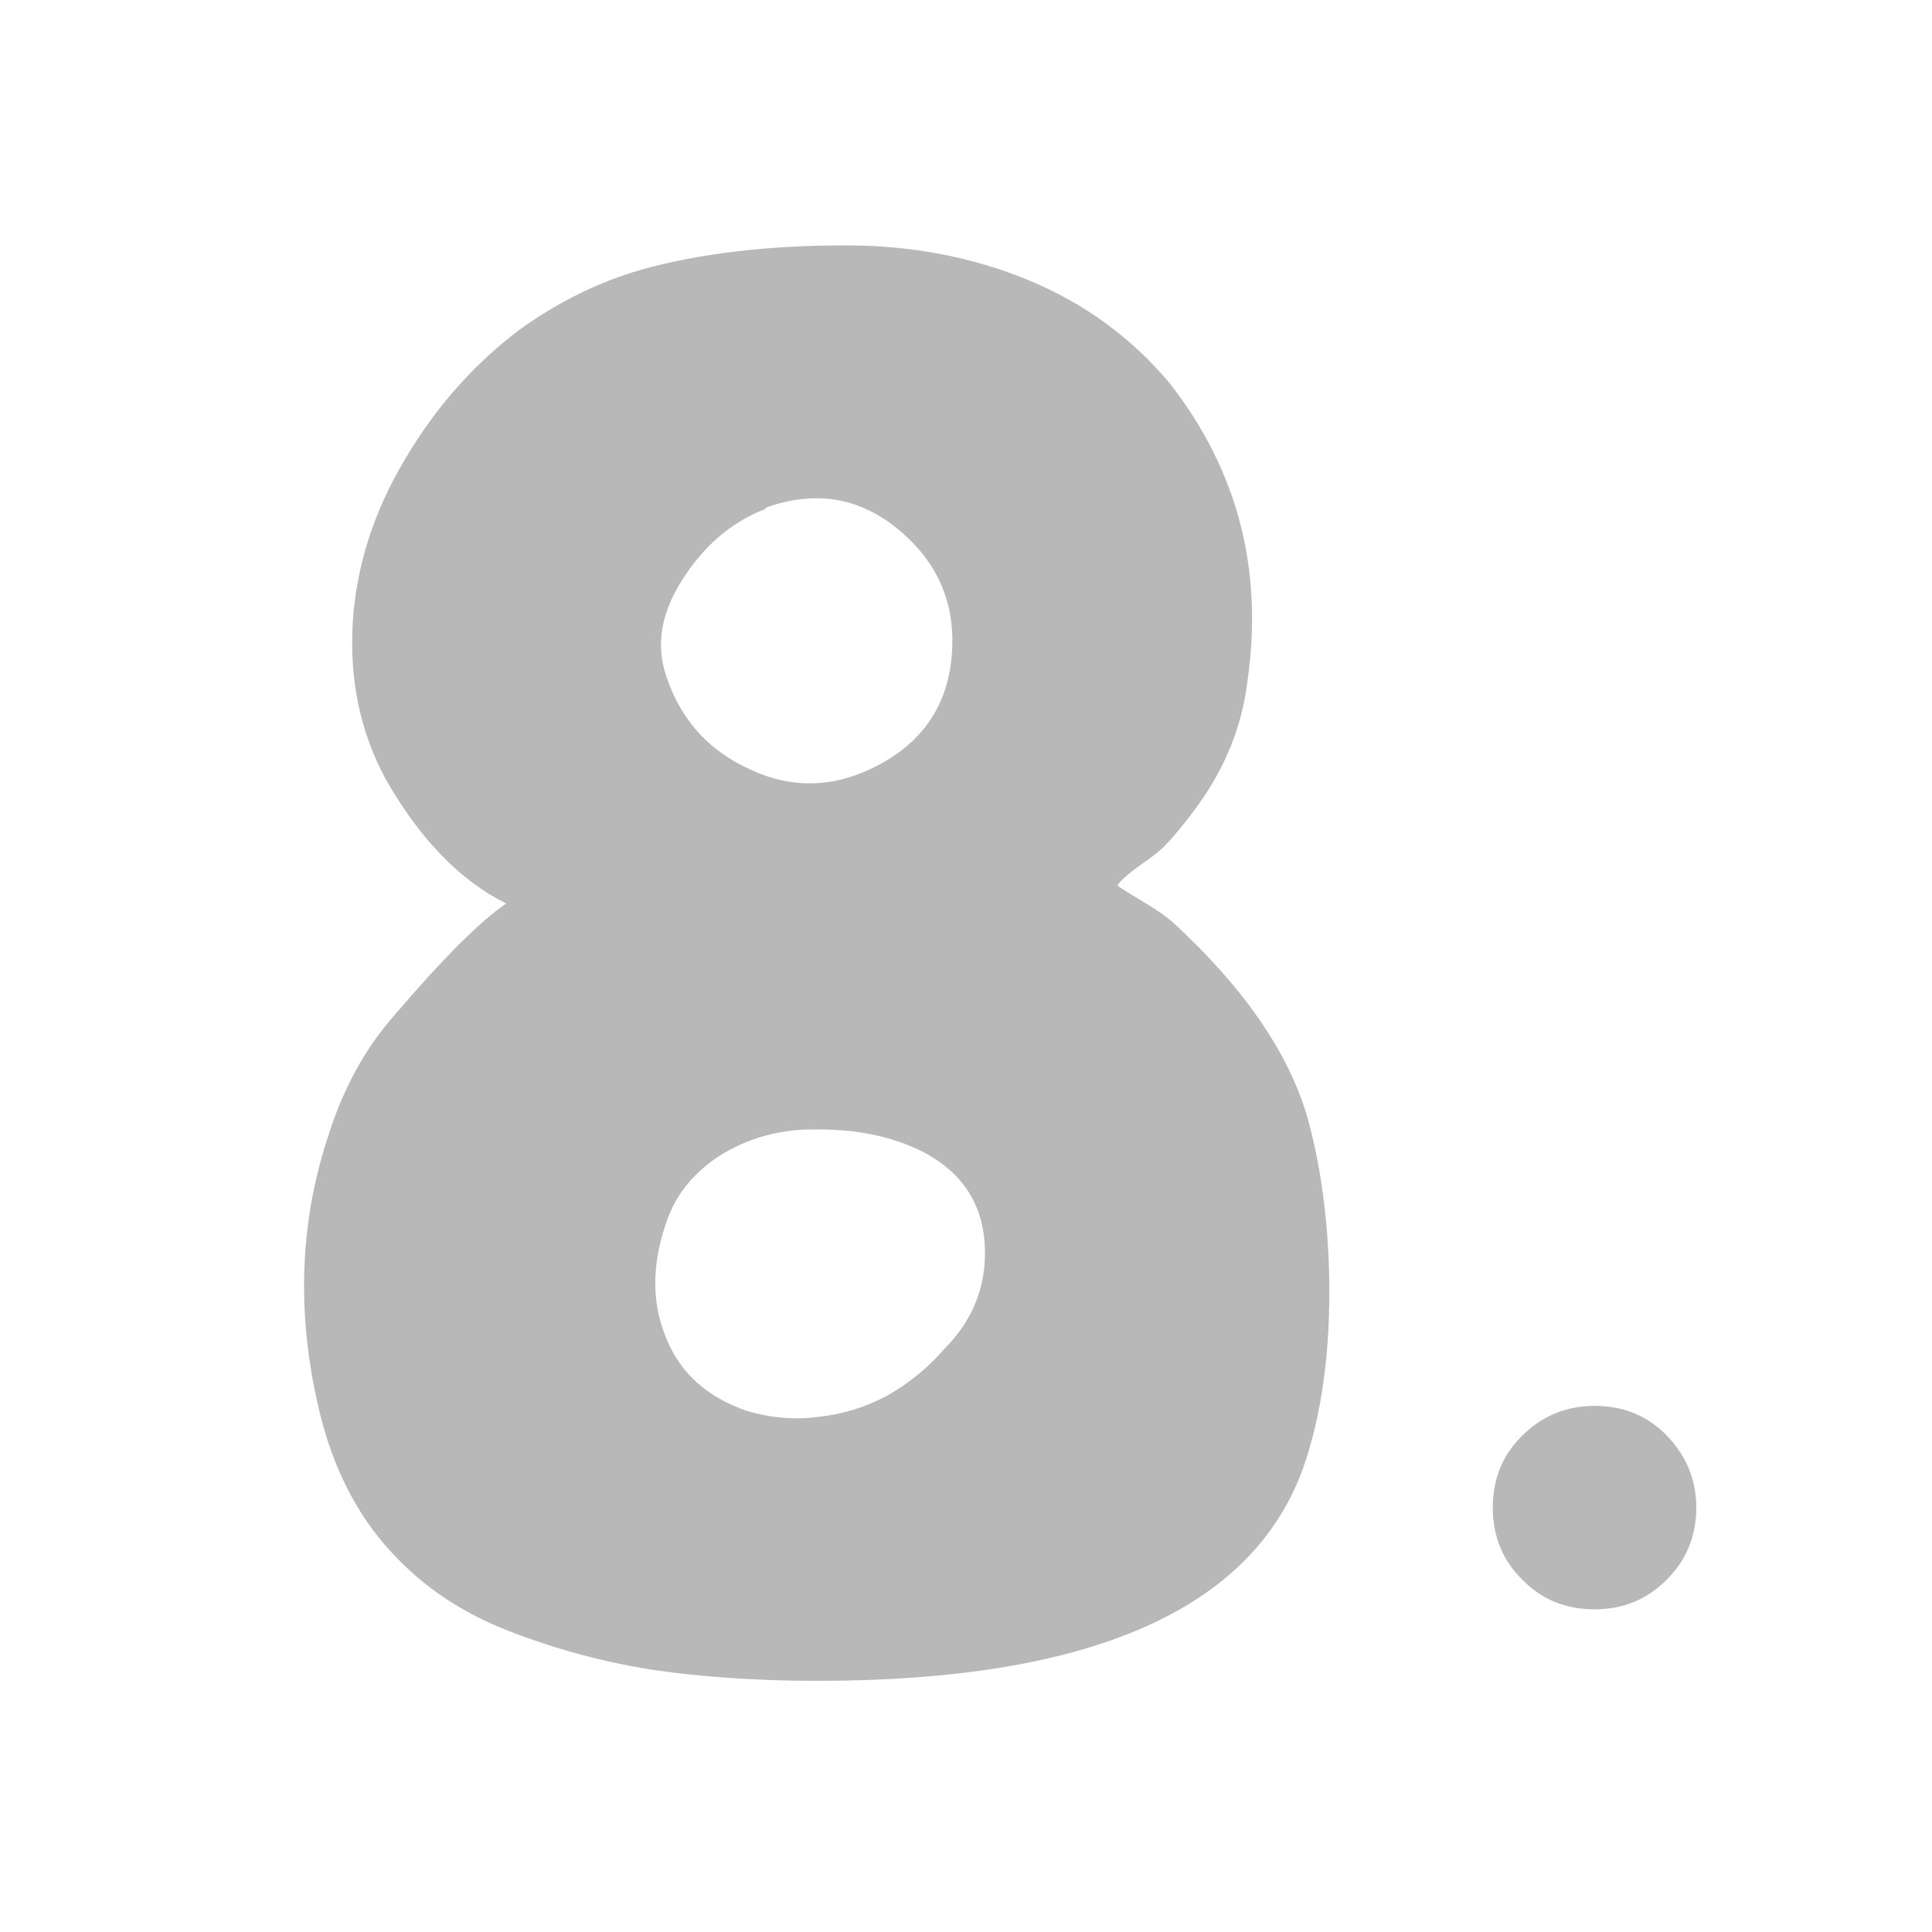 <?xml version="1.0" encoding="utf-8"?>
<!-- Generator: Adobe Illustrator 27.6.1, SVG Export Plug-In . SVG Version: 6.00 Build 0)  -->
<svg version="1.1" id="Layer_1" xmlns="http://www.w3.org/2000/svg" xmlns:xlink="http://www.w3.org/1999/xlink" x="0px" y="0px"
	 viewBox="0 0 300 300" style="enable-background:new 0 0 300 300;" xml:space="preserve">
<style type="text/css">
	.st0{fill:#B8B8B8;}
</style>
<g>
	<path class="st0" d="M258.6,245.5c-3,2.9-6.6,4.4-11,4.4s-8.2-1.5-11.2-4.6c-3.1-3-4.6-6.8-4.6-11.2s1.5-8.2,4.6-11.2
		c3-3,6.8-4.6,11.2-4.6s8.2,1.5,11.2,4.6c3,3.1,4.6,6.8,4.6,11.2C263.4,238.6,261.8,242.4,258.6,245.5z"/>
</g>
<g>
	<path class="st0" d="M202.9,173.1c2.1,7.4,3.3,15.8,3.5,25.3c0.2,11.6-1.2,21.5-4.1,29.7c-8,21.9-33.1,32.9-75.3,32.9
		c-9.5,0-18-0.6-25.6-1.7c-7.6-1.2-15.2-3.2-22.8-6.2c-7.6-3-13.9-7.4-19-13.4c-5.1-6-8.5-13.4-10.4-22.3
		c-3.2-14.5-2.5-28.4,1.9-41.4c2.3-7.2,5.7-13.3,10.1-18.3c7.6-8.9,13.4-14.7,17.4-17.4c-7.2-3.6-13.4-10-18.7-19.3
		c-4-7.4-5.7-15.6-5.1-24.7c0.6-8.6,3.3-17,8.1-25c4.7-8,10.7-14.8,17.9-20.2c5.9-4.2,12.1-7.3,18.7-9.2c8.9-2.5,19.5-3.8,31.9-3.8
		c10.1,0,19.6,1.8,28.3,5.4c8.7,3.6,16.1,9,22,16.1c10.5,13.5,14.5,28.9,12,46.2c-0.8,6.7-3.3,13-7.3,18.7c-2.3,3.2-4.2,5.5-5.7,7
		c-0.6,0.6-1.8,1.6-3.6,2.8c-1.8,1.3-3,2.3-3.6,3.2c0.8,0.6,2.3,1.5,4.3,2.7c2,1.2,3.4,2.2,4.3,3C193,153.2,199.9,163.2,202.9,173.1
		z M146.6,209.5c4.6-4.6,6.7-10.1,6.3-16.4c-0.4-6.3-3.6-11.1-9.5-14.2c-4.9-2.5-10.8-3.7-17.7-3.5c-0.2,0-0.5,0-0.9,0
		c-3.4,0.2-6.5,0.9-9.3,2.1c-2.8,1.2-5.4,2.8-7.6,5.1c-2.2,2.2-3.7,4.8-4.6,7.7c-2.1,6.3-2.1,12.2,0.2,17.6
		c2.2,5.4,6.4,9.1,12.5,11.2c3.8,1.1,7.5,1.4,11.2,0.9c3.7-0.4,7.2-1.5,10.6-3.3C141.1,214.8,144,212.5,146.6,209.5z M118.4,79.2
		c-5.1,2.1-9.2,5.7-12.5,10.9c-3.3,5.2-4.1,10.2-2.4,15c2.1,6.3,6.1,11,12,13.9c7,3.6,13.9,3.5,20.9-0.2c7-3.7,10.8-9.4,11.4-17.2
		c0.6-7.8-2.1-14.2-8.2-19.3c-6.1-5.1-13-6.2-20.6-3.5C118.8,79.1,118.6,79.2,118.4,79.2z"/>
</g>
</svg>
